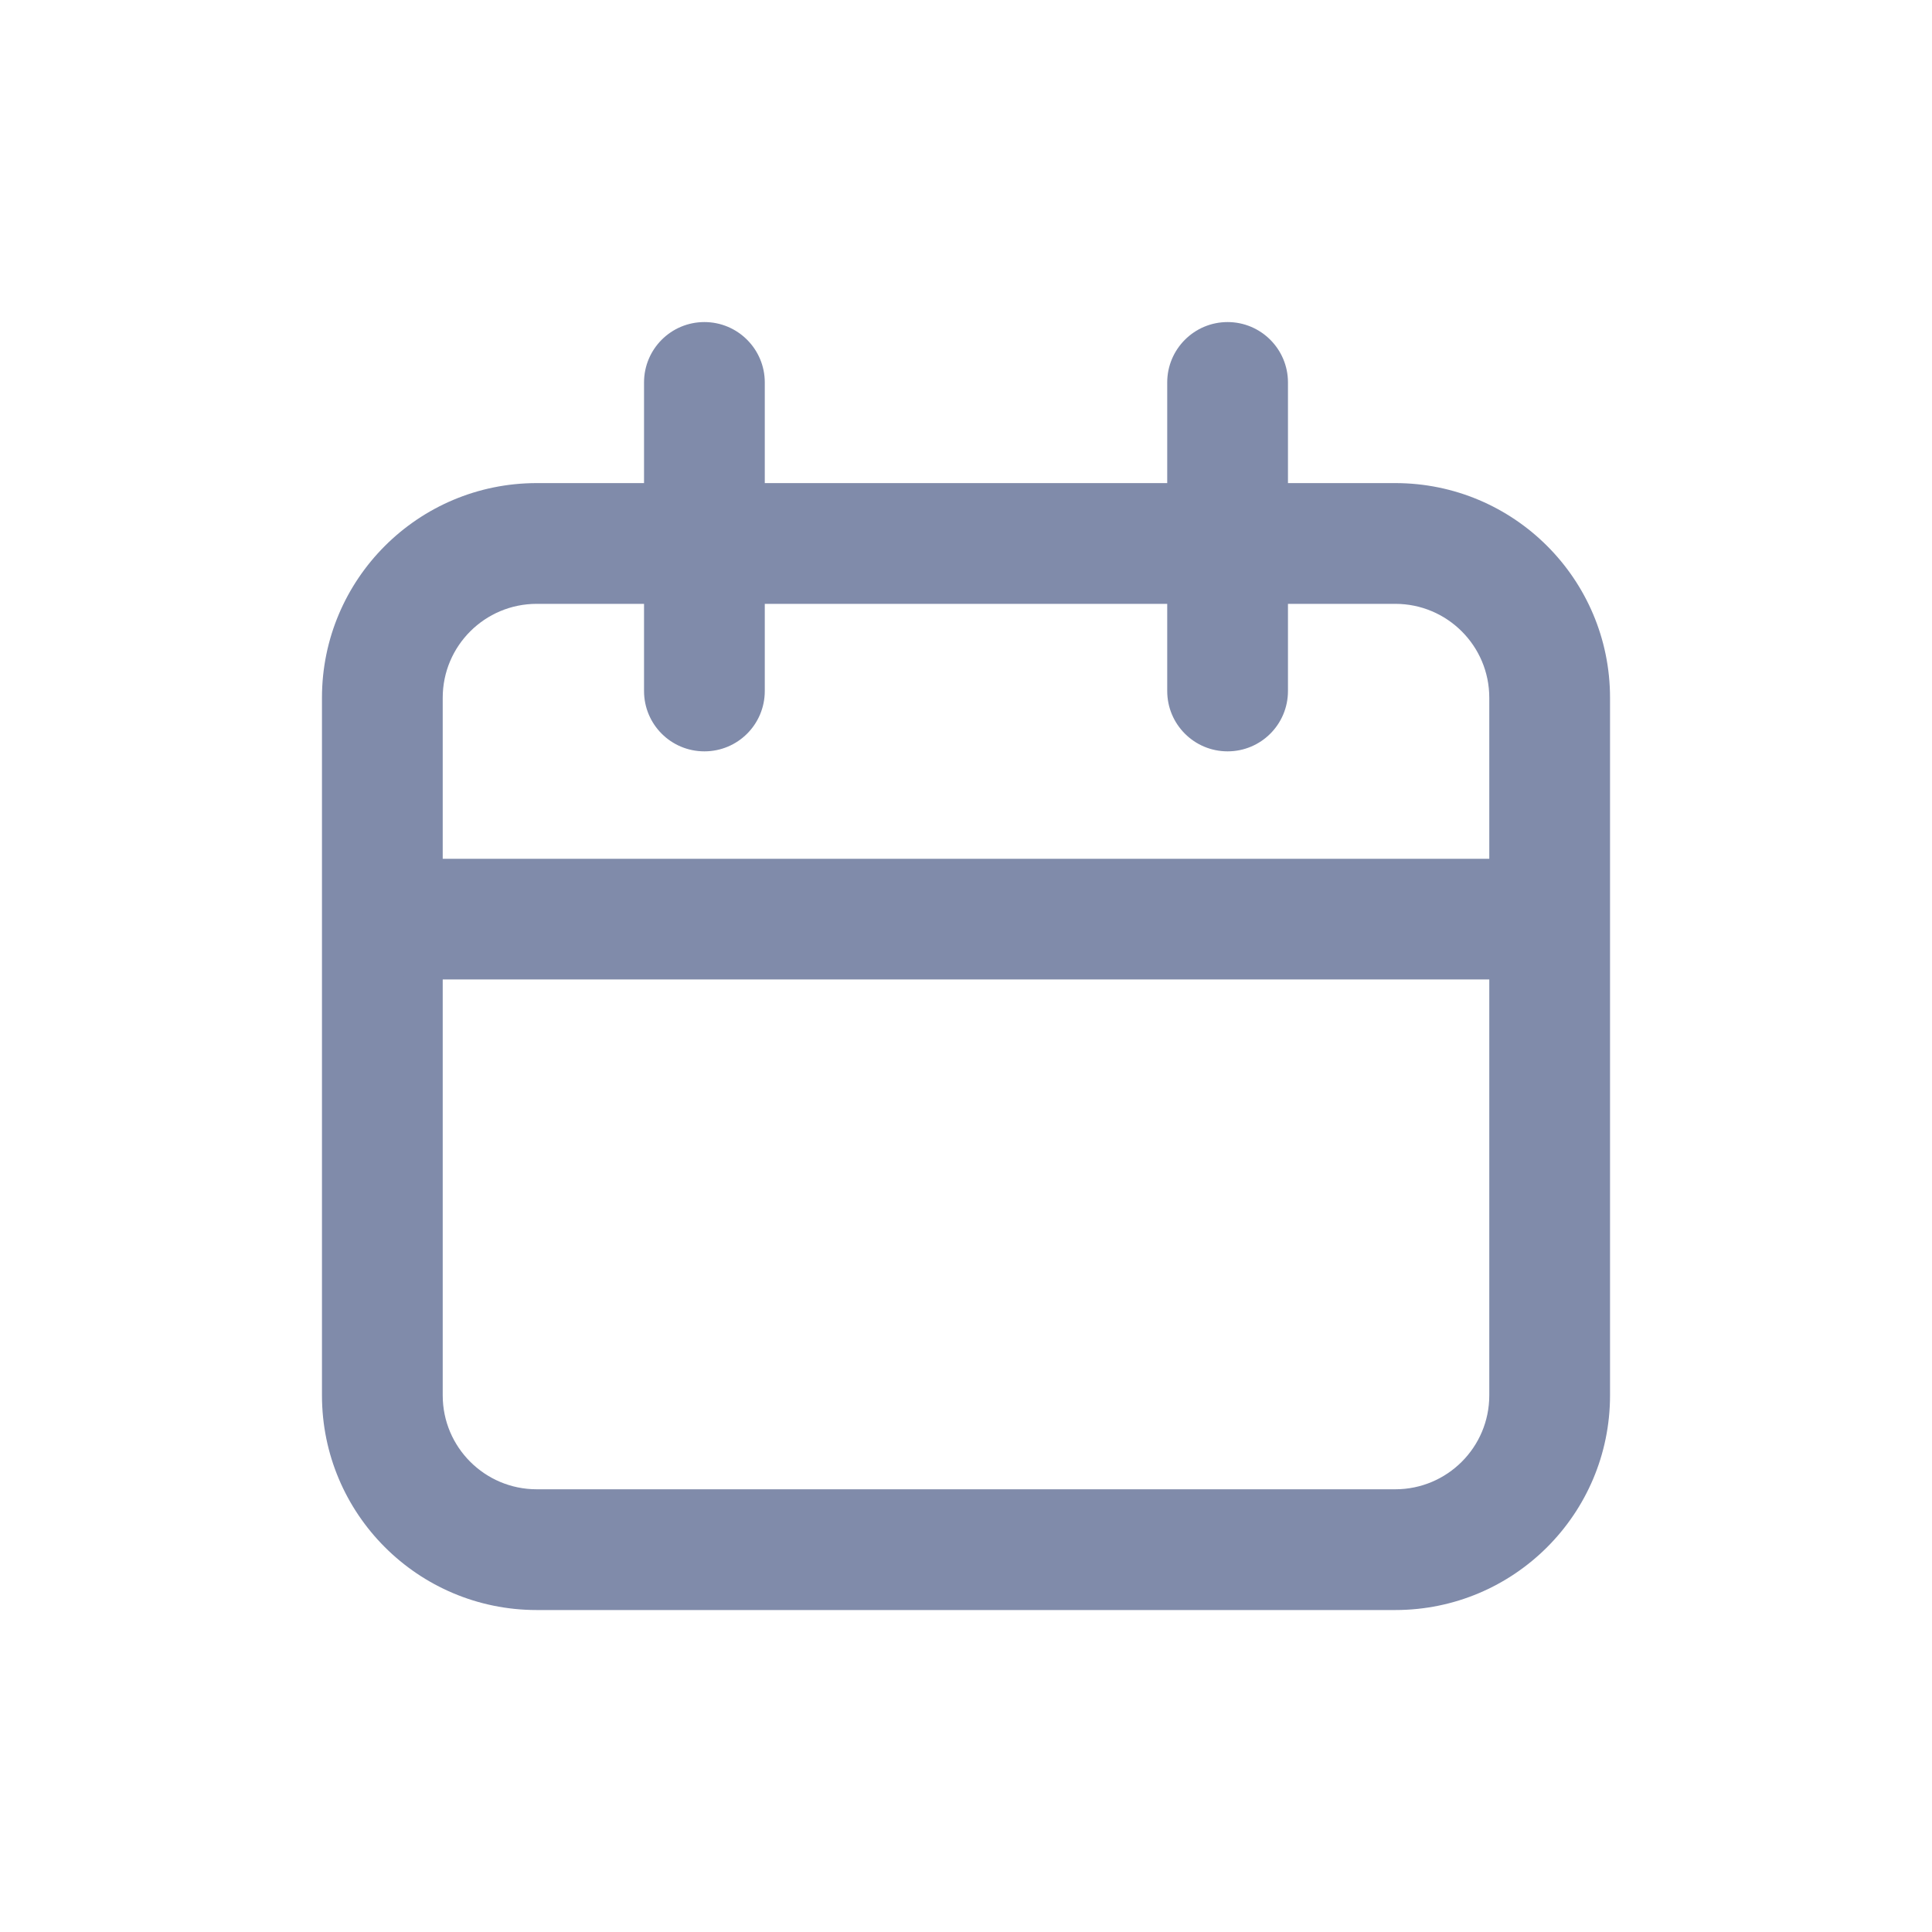 <svg width="20" height="20" viewBox="0 0 20 20" fill="none" xmlns="http://www.w3.org/2000/svg">
<path fill-rule="evenodd" clip-rule="evenodd" d="M14.444 6.251H5.556C5.019 6.251 4.583 6.686 4.583 7.223V14.445C4.583 14.982 5.019 15.417 5.556 15.417H14.444C14.981 15.417 15.417 14.982 15.417 14.445V7.223C15.417 6.686 14.981 6.251 14.444 6.251ZM14.444 5.001H5.556C4.328 5.001 3.333 5.996 3.333 7.223V14.445C3.333 15.672 4.328 16.667 5.556 16.667H14.444C15.672 16.667 16.667 15.672 16.667 14.445V7.223C16.667 5.996 15.672 5.001 14.444 5.001Z" fill="#808BAA"/>
<path d="M3.75 9.515C3.75 9.169 4.03 8.89 4.375 8.89H15.625C15.97 8.89 16.25 9.169 16.25 9.515C16.25 9.86 15.97 10.139 15.625 10.139H4.375C4.03 10.139 3.75 9.86 3.75 9.515Z" fill="#808BAA"/>
<path d="M6.667 3.959C6.667 3.614 6.946 3.334 7.292 3.334C7.637 3.334 7.917 3.614 7.917 3.959V7.153C7.917 7.499 7.637 7.778 7.292 7.778C6.946 7.778 6.667 7.499 6.667 7.153V3.959Z" fill="#808BAA"/>
<path d="M12.083 3.959C12.083 3.614 12.363 3.334 12.708 3.334C13.053 3.334 13.333 3.614 13.333 3.959V7.153C13.333 7.499 13.053 7.778 12.708 7.778C12.363 7.778 12.083 7.499 12.083 7.153V3.959Z" fill="#808BAA"/>
</svg>

